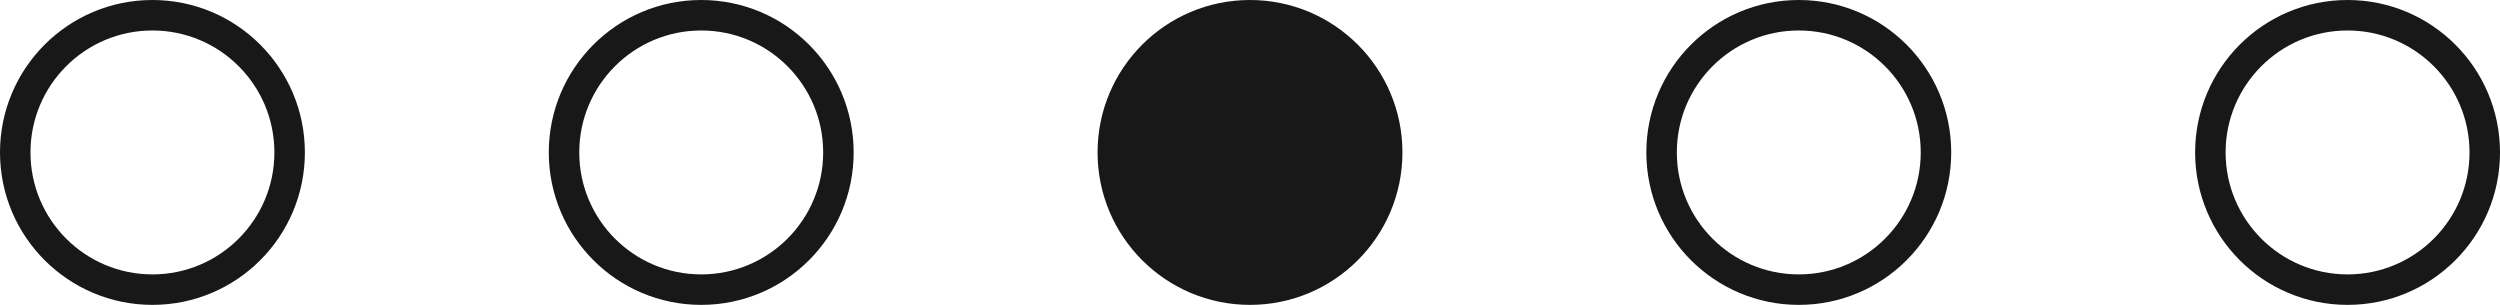 <?xml version="1.0" encoding="UTF-8"?> <svg xmlns="http://www.w3.org/2000/svg" width="82" height="10" viewBox="0 0 82 10" fill="none"> <circle cx="41" cy="5" r="4.5" fill="#181818" stroke="#181818"></circle> <circle cx="23" cy="5" r="4.5" stroke="#181818"></circle> <circle cx="59" cy="5" r="4.5" stroke="#181818"></circle> <circle cx="77" cy="5" r="4.5" stroke="#181818"></circle> <circle cx="5" cy="5" r="4.5" stroke="#181818"></circle> </svg> 
